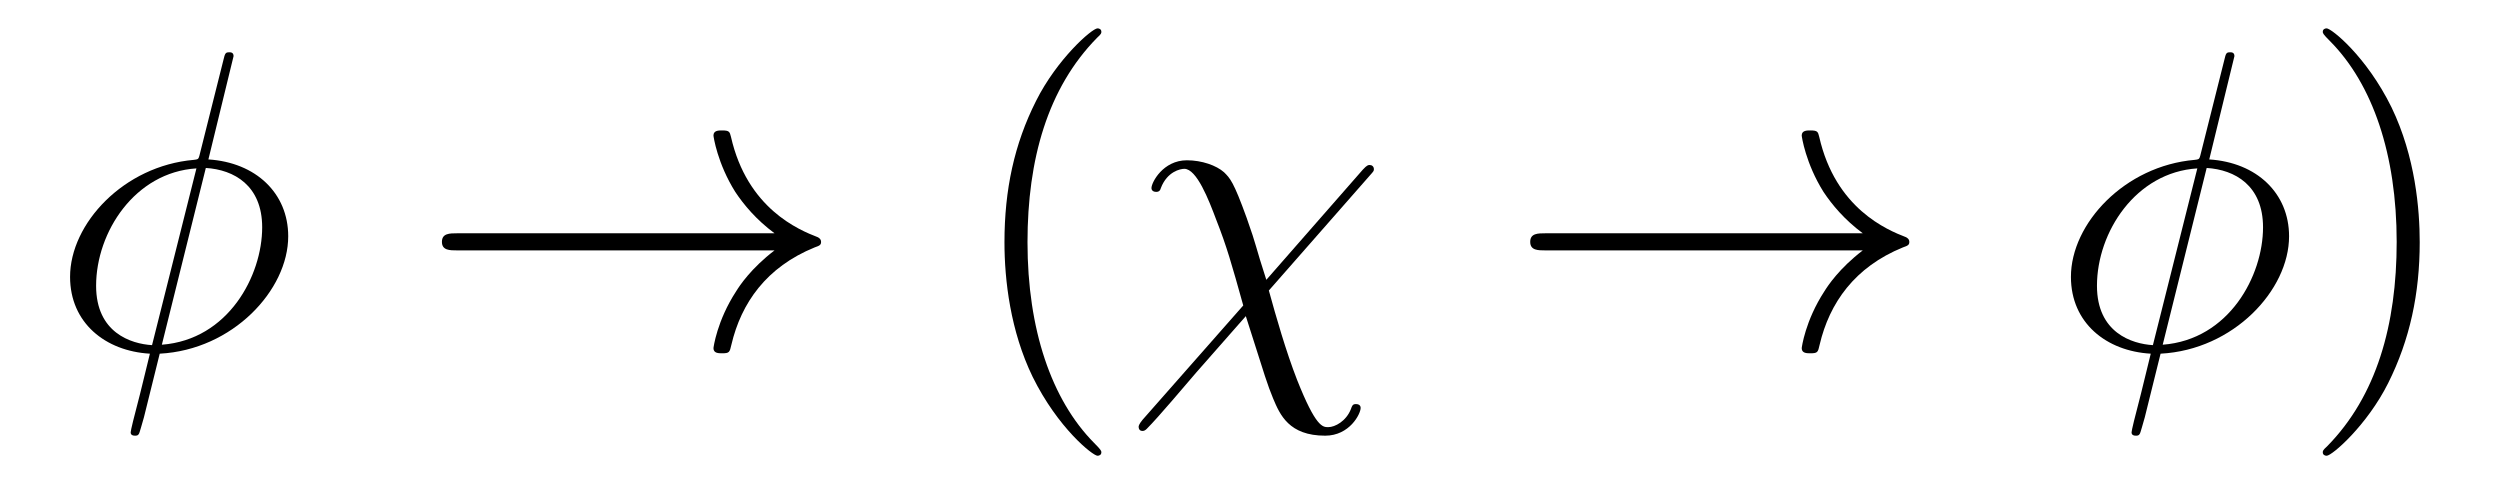 <?xml version='1.0' encoding='UTF-8'?>
<!-- This file was generated by dvisvgm 2.8.1 -->
<svg version='1.1' xmlns='http://www.w3.org/2000/svg' xmlns:xlink='http://www.w3.org/1999/xlink' width='70pt' height='14pt' viewBox='0 -14 70 14'>
<g id='page1'>
<g transform='matrix(1 0 0 -1 -127 650)'>
<path d='M133.54 662.428C133.54 662.536 133.457 662.536 133.421 662.536C133.313 662.536 133.301 662.512 133.253 662.309L132.608 659.739C132.572 659.583 132.56 659.572 132.548 659.56C132.536 659.536 132.453 659.524 132.428 659.524C130.468 659.356 128.962 657.742 128.962 656.248C128.962 654.957 129.954 654.168 131.197 654.097C131.102 653.726 131.018 653.343 130.922 652.973C130.755 652.339 130.659 651.945 130.659 651.897C130.659 651.873 130.659 651.801 130.779 651.801C130.815 651.801 130.863 651.801 130.887 651.849C130.91 651.873 130.982 652.16 131.03 652.315L131.472 654.097C133.516 654.204 135.07 655.878 135.07 657.384C135.07 658.591 134.162 659.452 132.835 659.536L133.54 662.428ZM132.763 659.297C133.552 659.249 134.341 658.807 134.341 657.635C134.341 656.284 133.397 654.491 131.532 654.348L132.763 659.297ZM131.257 654.336C130.671 654.372 129.691 654.682 129.691 655.997C129.691 657.503 130.779 659.177 132.5 659.285L131.257 654.336Z'/>
<path d='M148.687 656.989C148.029 656.487 147.706 655.997 147.611 655.842C147.073 655.017 146.977 654.264 146.977 654.252C146.977 654.108 147.121 654.108 147.216 654.108C147.42 654.108 147.431 654.132 147.479 654.348C147.754 655.519 148.46 656.523 149.811 657.073C149.954 657.121 149.99 657.145 149.99 657.228S149.918 657.348 149.894 657.36C149.368 657.563 147.922 658.161 147.467 660.169C147.431 660.313 147.42 660.348 147.216 660.348C147.121 660.348 146.977 660.348 146.977 660.205C146.977 660.181 147.085 659.428 147.587 658.627C147.826 658.268 148.173 657.85 148.687 657.468H139.805C139.59 657.468 139.374 657.468 139.374 657.228C139.374 656.989 139.59 656.989 139.805 656.989H148.687Z'/>
<path d='M157.838 651.335C157.838 651.371 157.838 651.395 157.635 651.598C156.44 652.806 155.77 654.778 155.77 657.217C155.77 659.536 156.332 661.532 157.719 662.943C157.838 663.05 157.838 663.074 157.838 663.11C157.838 663.182 157.778 663.206 157.731 663.206C157.575 663.206 156.595 662.345 156.009 661.173C155.4 659.966 155.125 658.687 155.125 657.217C155.125 656.152 155.292 654.73 155.913 653.451C156.619 652.017 157.599 651.239 157.731 651.239C157.778 651.239 157.838 651.263 157.838 651.335Z'/>
<path d='M162.457 656.165C162.134 657.157 162.205 657.061 161.907 657.898C161.536 658.926 161.44 659.01 161.273 659.177C161.058 659.368 160.651 659.512 160.233 659.512C159.564 659.512 159.241 658.89 159.241 658.735C159.241 658.663 159.301 658.627 159.372 658.627C159.468 658.627 159.492 658.687 159.504 658.735C159.683 659.201 160.054 659.273 160.161 659.273C160.508 659.273 160.843 658.412 161.058 657.838C161.345 657.109 161.488 656.607 161.811 655.447L158.99 652.244C158.882 652.112 158.882 652.064 158.882 652.053C158.882 651.957 158.942 651.933 158.99 651.933C159.038 651.933 159.074 651.957 159.11 651.993C159.444 652.327 160.185 653.212 160.496 653.571L161.883 655.148C162.469 653.307 162.469 653.284 162.648 652.841C162.839 652.387 163.09 651.801 164.106 651.801C164.788 651.801 165.098 652.411 165.098 652.578C165.098 652.662 165.027 652.686 164.967 652.686C164.871 652.686 164.859 652.638 164.824 652.542C164.692 652.208 164.381 652.04 164.19 652.04C164.034 652.04 163.843 652.04 163.317 653.367C163.006 654.168 162.731 655.125 162.528 655.866L165.361 659.093C165.457 659.201 165.469 659.213 165.469 659.261C165.469 659.344 165.409 659.38 165.35 659.38C165.314 659.38 165.278 659.38 165.158 659.249L162.457 656.165Z'/>
<path d='M179.158 656.989C178.5 656.487 178.178 655.997 178.082 655.842C177.544 655.017 177.448 654.264 177.448 654.252C177.448 654.108 177.592 654.108 177.687 654.108C177.891 654.108 177.903 654.132 177.95 654.348C178.225 655.519 178.931 656.523 180.282 657.073C180.425 657.121 180.461 657.145 180.461 657.228S180.389 657.348 180.365 657.36C179.839 657.563 178.393 658.161 177.938 660.169C177.903 660.313 177.891 660.348 177.687 660.348C177.592 660.348 177.448 660.348 177.448 660.205C177.448 660.181 177.556 659.428 178.058 658.627C178.297 658.268 178.644 657.85 179.158 657.468H170.276C170.061 657.468 169.846 657.468 169.846 657.228C169.846 656.989 170.061 656.989 170.276 656.989H179.158Z'/>
<path d='M189.564 662.428C189.564 662.536 189.481 662.536 189.445 662.536C189.337 662.536 189.325 662.512 189.278 662.309L188.632 659.739C188.596 659.583 188.584 659.572 188.572 659.56C188.56 659.536 188.477 659.524 188.453 659.524C186.492 659.356 184.986 657.742 184.986 656.248C184.986 654.957 185.978 654.168 187.221 654.097C187.126 653.726 187.042 653.343 186.946 652.973C186.779 652.339 186.684 651.945 186.684 651.897C186.684 651.873 186.684 651.801 186.803 651.801C186.839 651.801 186.887 651.801 186.911 651.849C186.935 651.873 187.006 652.16 187.054 652.315L187.496 654.097C189.54 654.204 191.094 655.878 191.094 657.384C191.094 658.591 190.186 659.452 188.859 659.536L189.564 662.428ZM188.787 659.297C189.576 659.249 190.365 658.807 190.365 657.635C190.365 656.284 189.421 654.491 187.556 654.348L188.787 659.297ZM187.281 654.336C186.696 654.372 185.715 654.682 185.715 655.997C185.715 657.503 186.803 659.177 188.525 659.285L187.281 654.336Z'/>
<path d='M194.752 657.217C194.752 658.125 194.633 659.607 193.963 660.994C193.258 662.428 192.278 663.206 192.146 663.206C192.098 663.206 192.038 663.182 192.038 663.11C192.038 663.074 192.038 663.05 192.242 662.847C193.438 661.64 194.107 659.667 194.107 657.228C194.107 654.909 193.546 652.913 192.158 651.502C192.038 651.395 192.038 651.371 192.038 651.335C192.038 651.263 192.098 651.239 192.146 651.239C192.301 651.239 193.282 652.1 193.868 653.272C194.478 654.491 194.752 655.782 194.752 657.217Z'/>
</g>
</g>
</svg>